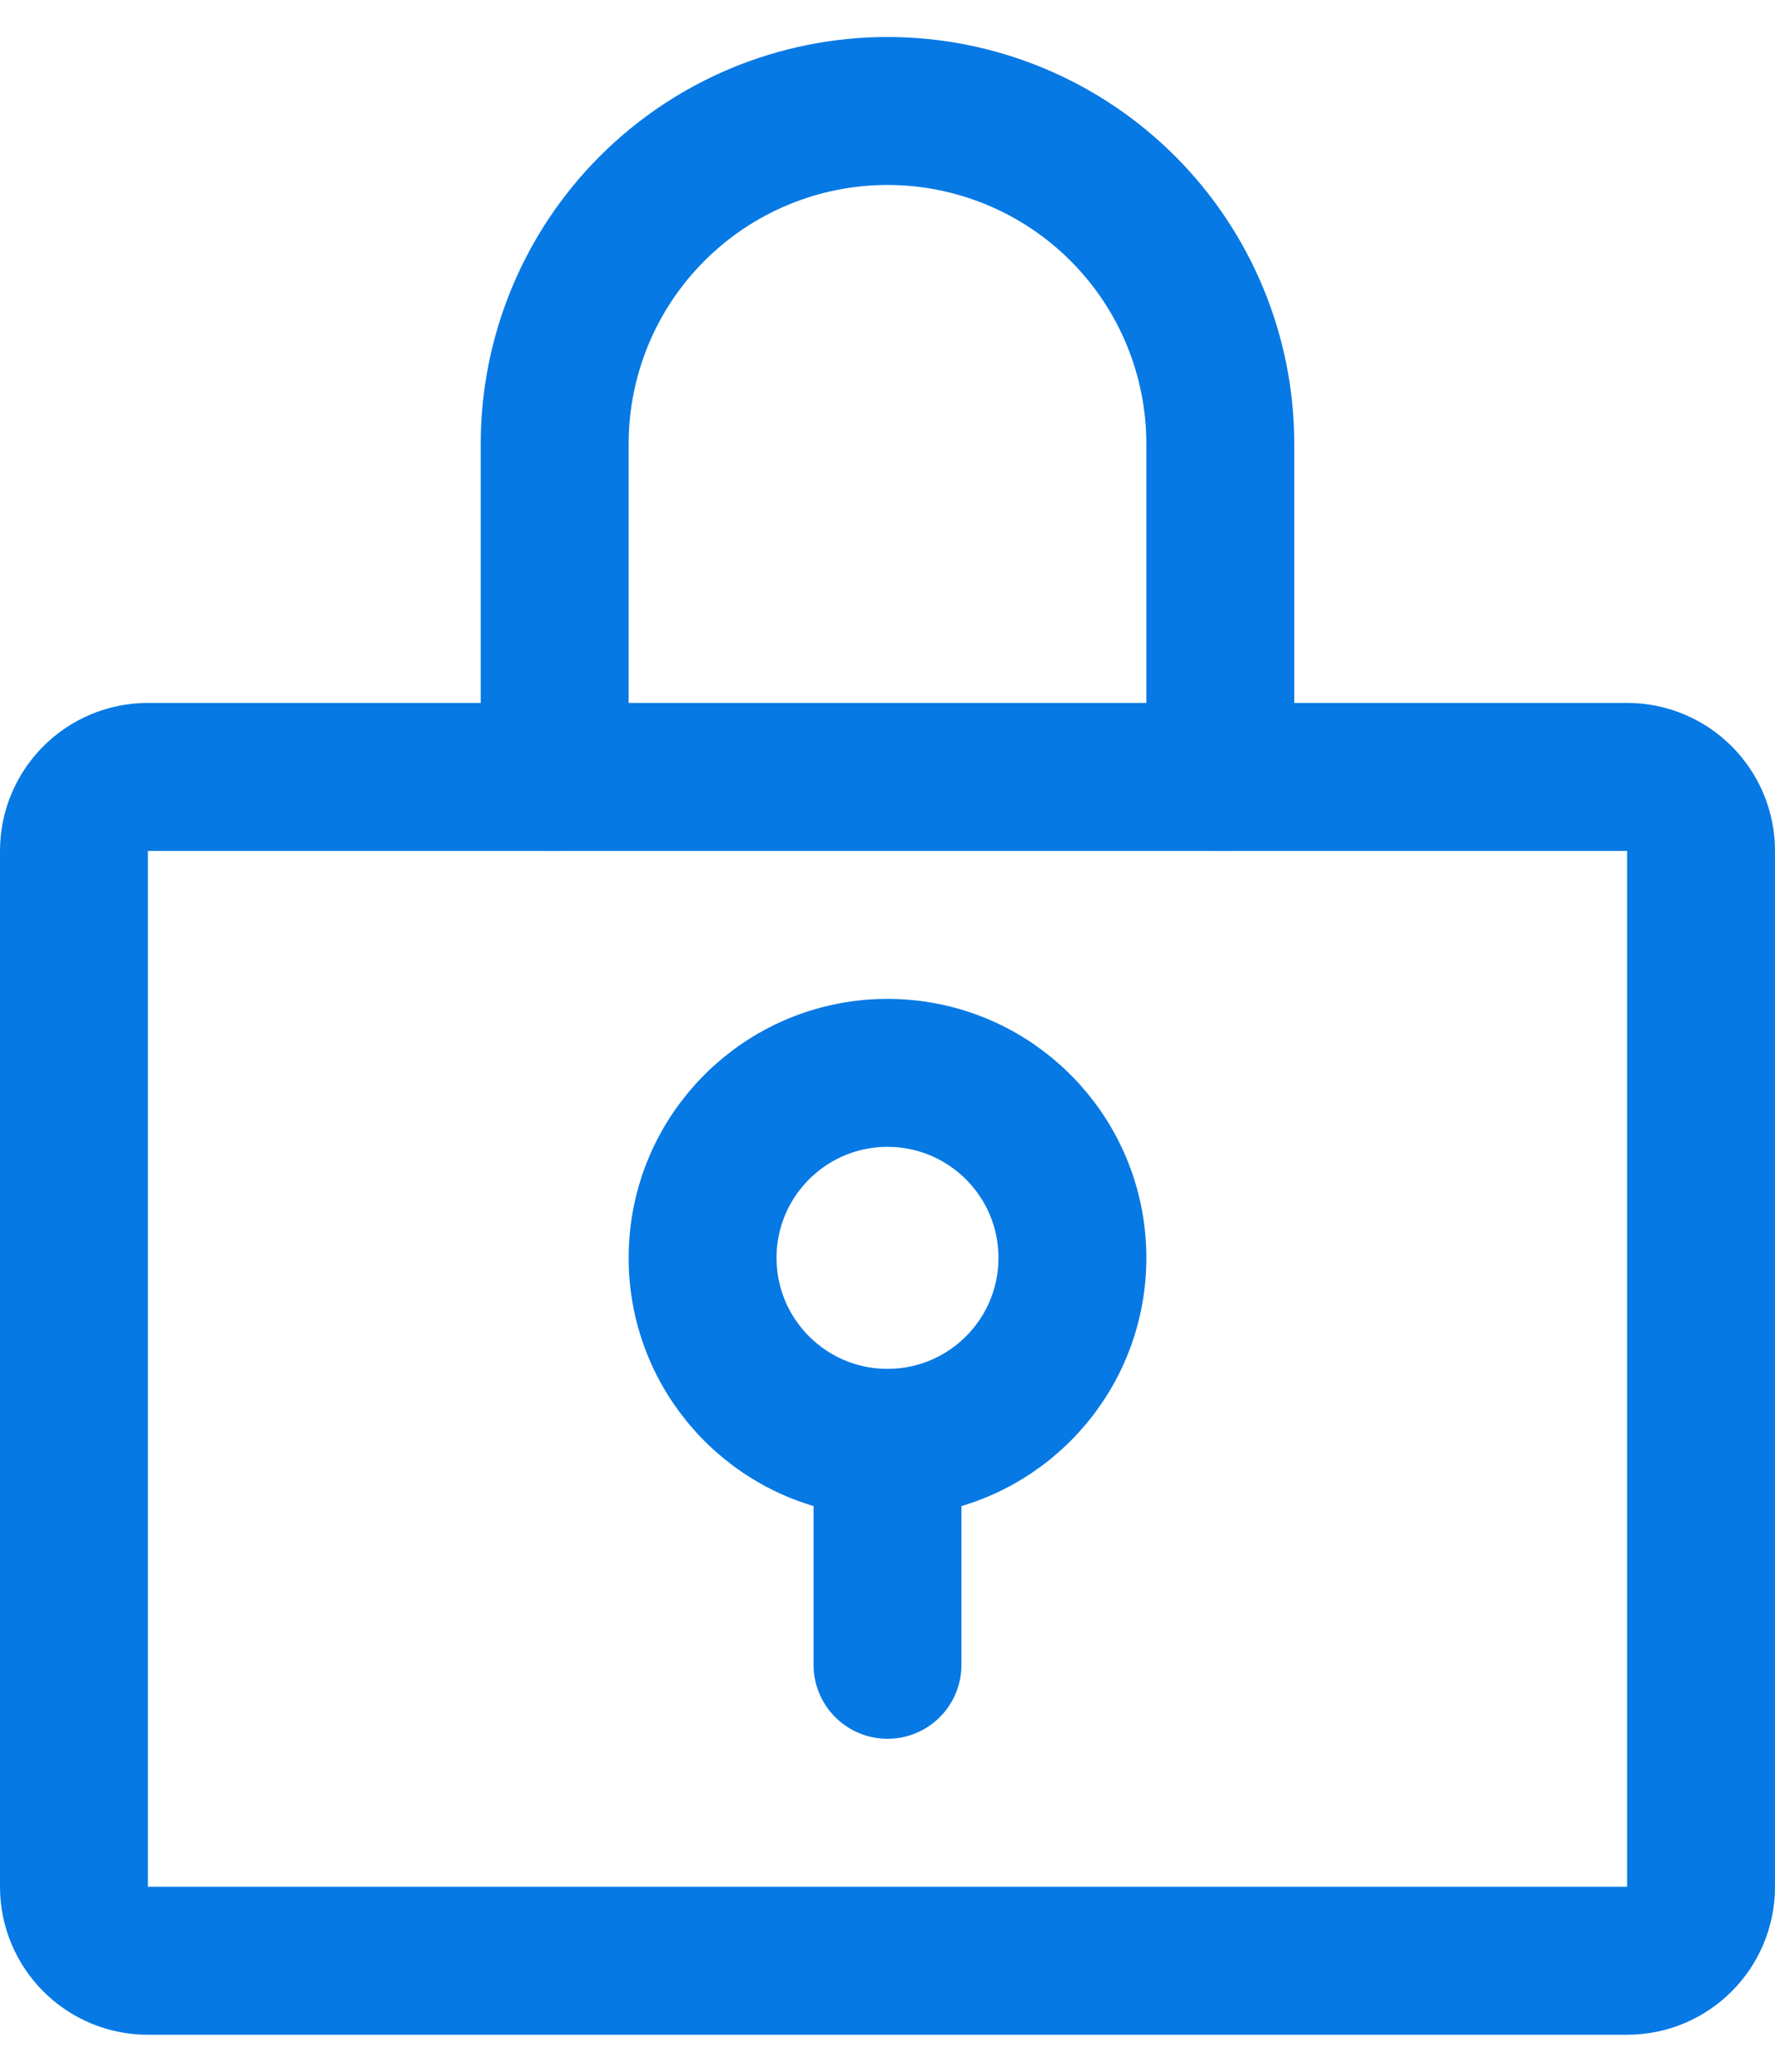 <?xml version="1.0" encoding="UTF-8"?> <svg xmlns="http://www.w3.org/2000/svg" width="24" height="28" viewBox="0 0 24 28" fill="none"><g id="Group 1313"><path id="Vector" d="M12 19.5C13.381 19.5 14.5 18.381 14.5 17C14.5 15.619 13.381 14.5 12 14.5C10.619 14.5 9.5 15.619 9.5 17C9.5 18.381 10.619 19.5 12 19.5Z" stroke="#0779E4" stroke-width="2" stroke-linecap="round" stroke-linejoin="round"></path><path id="Vector_2" d="M12 19.5V22.5" stroke="#0779E4" stroke-width="2" stroke-linecap="round" stroke-linejoin="round"></path><path id="Vector_3" d="M22 10.5H2C1.448 10.5 1 10.948 1 11.5V25.5C1 26.052 1.448 26.5 2 26.5H22C22.552 26.5 23 26.052 23 25.5V11.5C23 10.948 22.552 10.5 22 10.5Z" stroke="#0779E4" stroke-width="2" stroke-linecap="round" stroke-linejoin="round"></path><path id="Vector_4" d="M7.5 10.5V6C7.5 4.806 7.974 3.662 8.818 2.818C9.662 1.974 10.806 1.5 12 1.5C13.193 1.5 14.338 1.974 15.182 2.818C16.026 3.662 16.5 4.806 16.5 6V10.5" stroke="#0779E4" stroke-width="2" stroke-linecap="round" stroke-linejoin="round"></path></g></svg> 